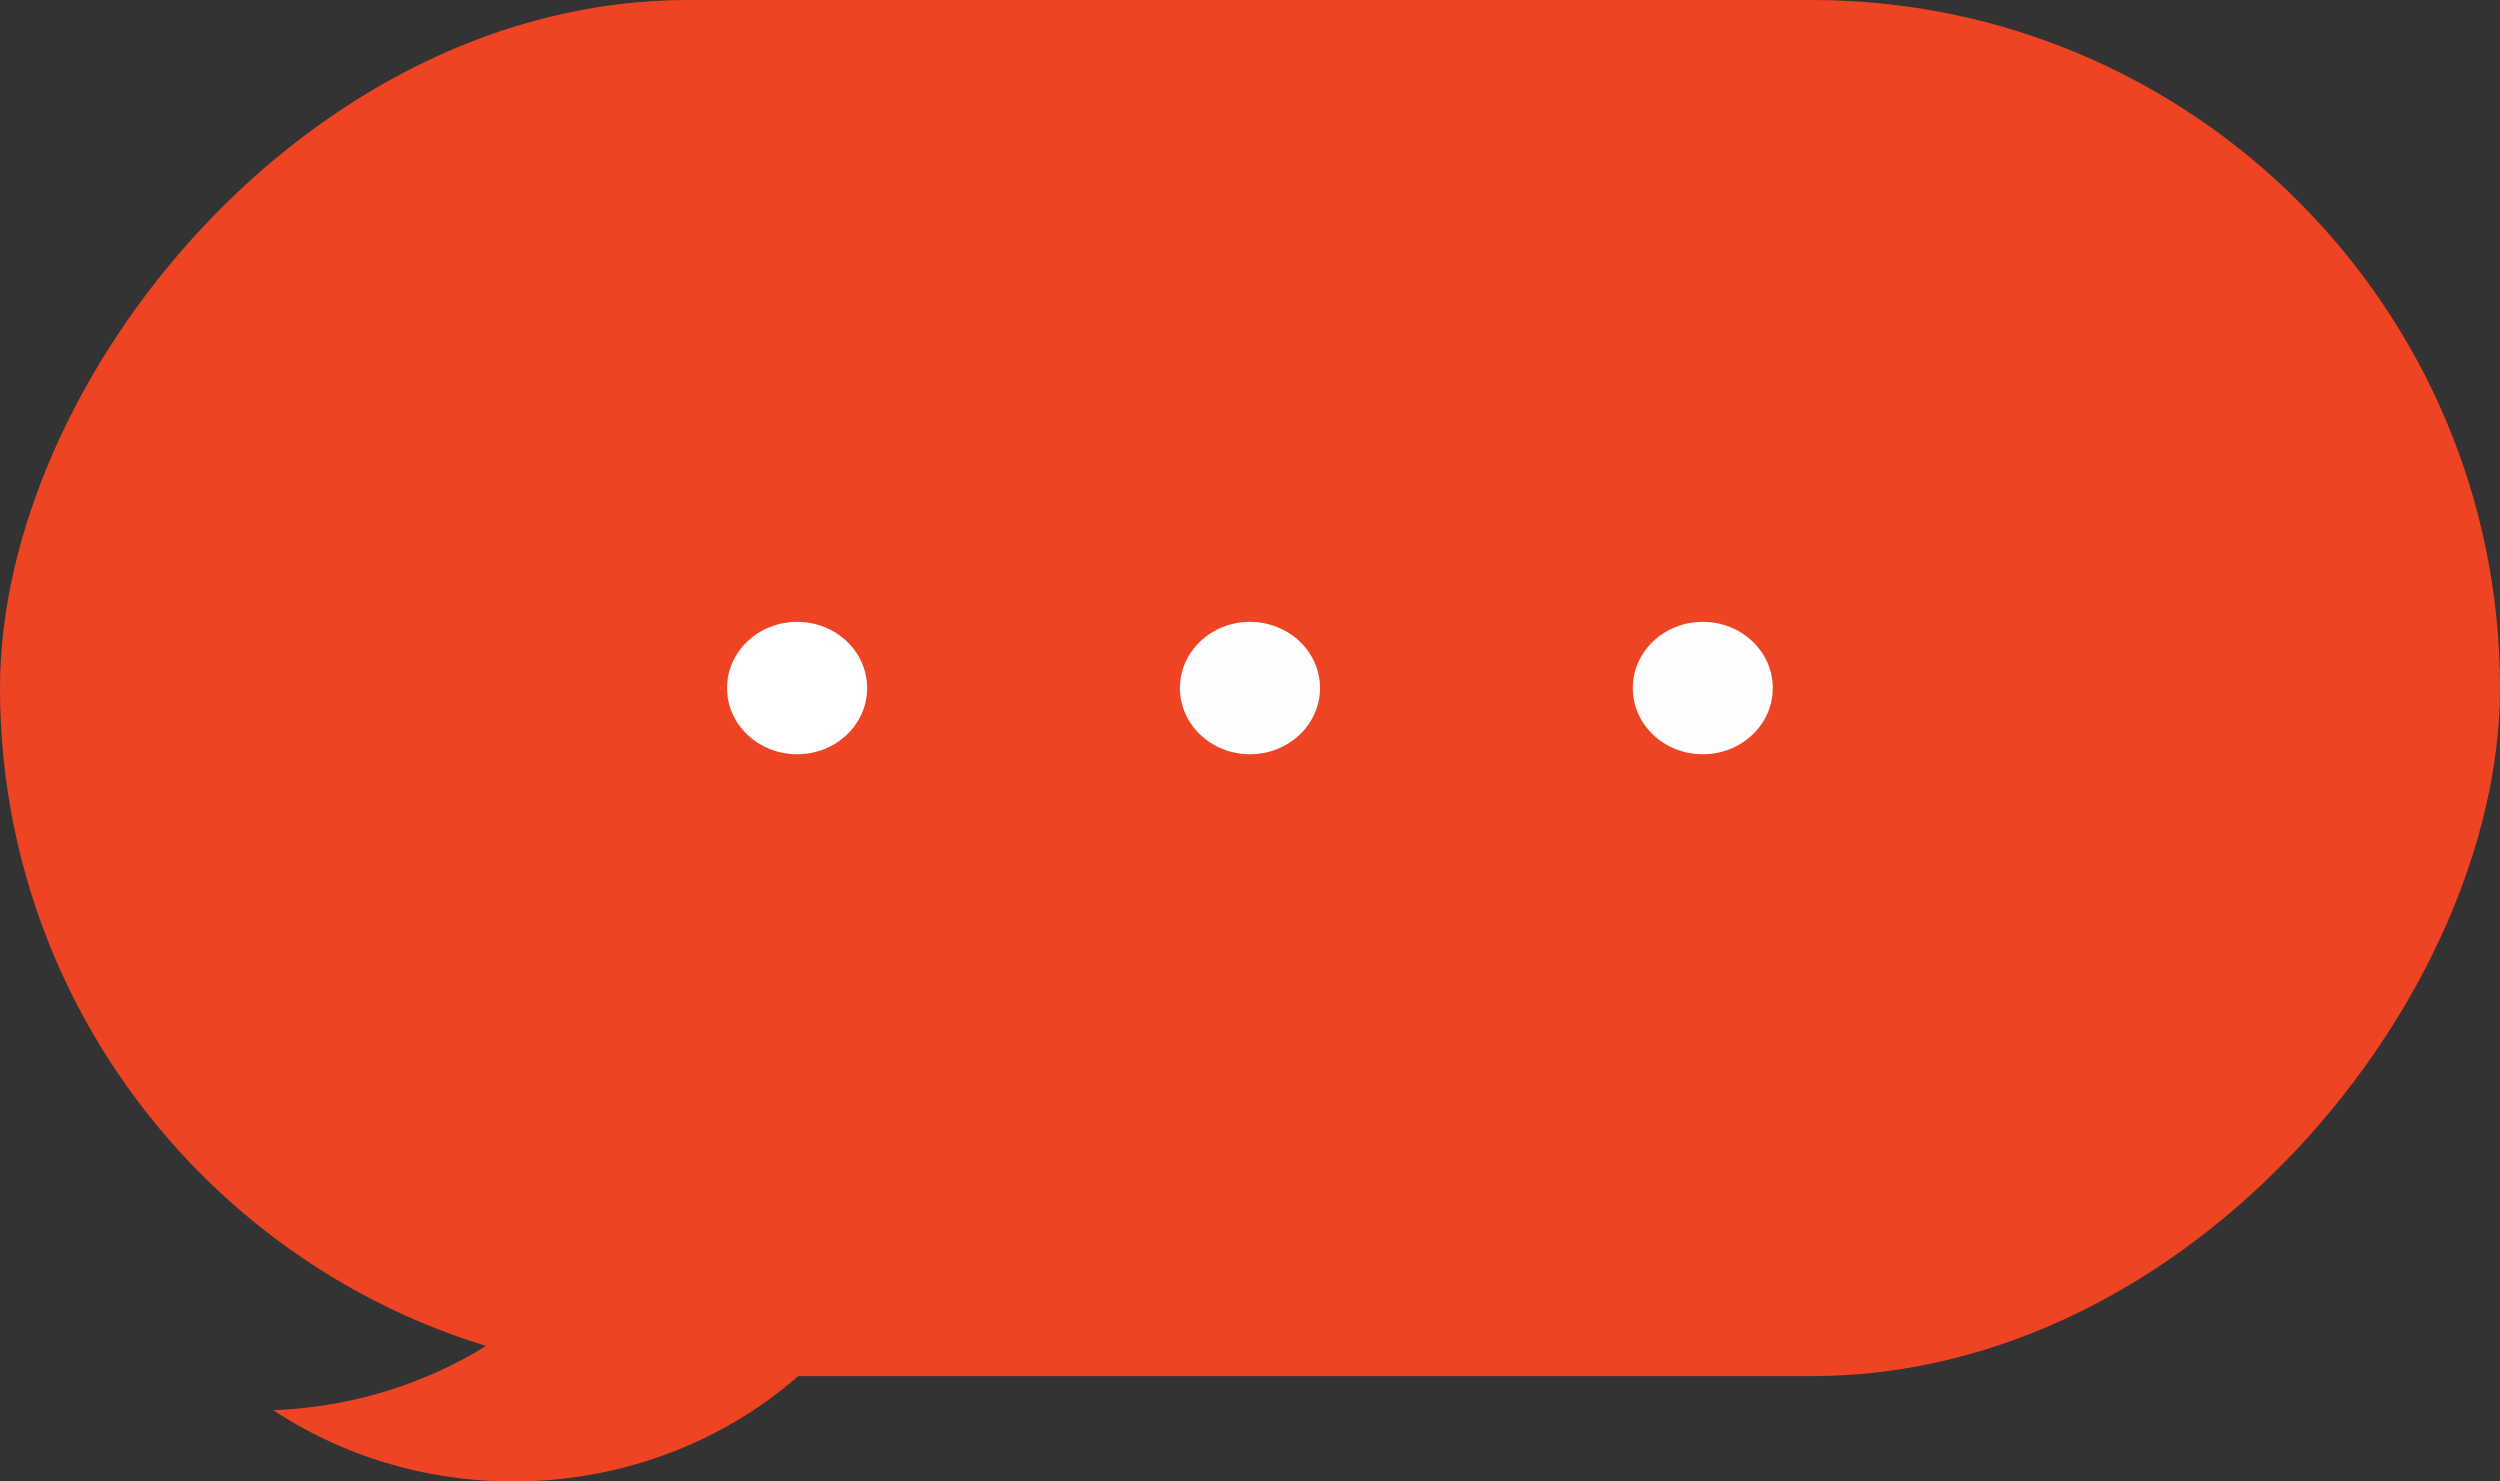 <svg width="27" height="16" viewBox="0 0 27 16" fill="none" xmlns="http://www.w3.org/2000/svg">
<rect x="0" y="0" width="27" height="16" fill="#333333" stroke="none"/>
<g clip-path="url(#clip0_3602_8027)">
<rect width="27" height="14.862" rx="7.431" transform="matrix(1 0 0 -1 0 14.862)" fill="#EE4424"/>
<path d="M8.609 8.146C8.191 8.146 7.852 7.826 7.852 7.431C7.852 7.036 8.191 6.716 8.609 6.716C9.027 6.716 9.365 7.036 9.365 7.431C9.365 7.826 9.027 8.146 8.609 8.146Z" fill="white"/>
<path d="M13.499 8.146C13.082 8.146 12.743 7.826 12.743 7.431C12.743 7.036 13.082 6.716 13.499 6.716C13.917 6.716 14.256 7.036 14.256 7.431C14.256 7.826 13.917 8.146 13.499 8.146Z" fill="#FEFEFE"/>
<path d="M18.39 8.146C17.972 8.146 17.634 7.826 17.634 7.431C17.634 7.036 17.972 6.716 18.39 6.716C18.808 6.716 19.146 7.036 19.146 7.431C19.146 7.826 18.808 8.146 18.39 8.146Z" fill="#FEFEFE"/>
<path d="M8.941 8.881C8.041 7.915 6.73 7.384 5.37 7.434C6.965 8.488 7.67 10.387 7.123 12.153C6.575 13.919 4.896 15.157 2.951 15.23C4.835 16.471 7.402 16.186 8.929 14.565C10.457 12.945 10.462 10.501 8.941 8.875V8.881Z" fill="#EE4424"/>
</g>
<defs>
<clipPath id="clip0_3602_8027">
<rect width="27" height="16" fill="white" transform="matrix(-1 0 0 1 27 0)"/>
</clipPath>
</defs>
</svg>
